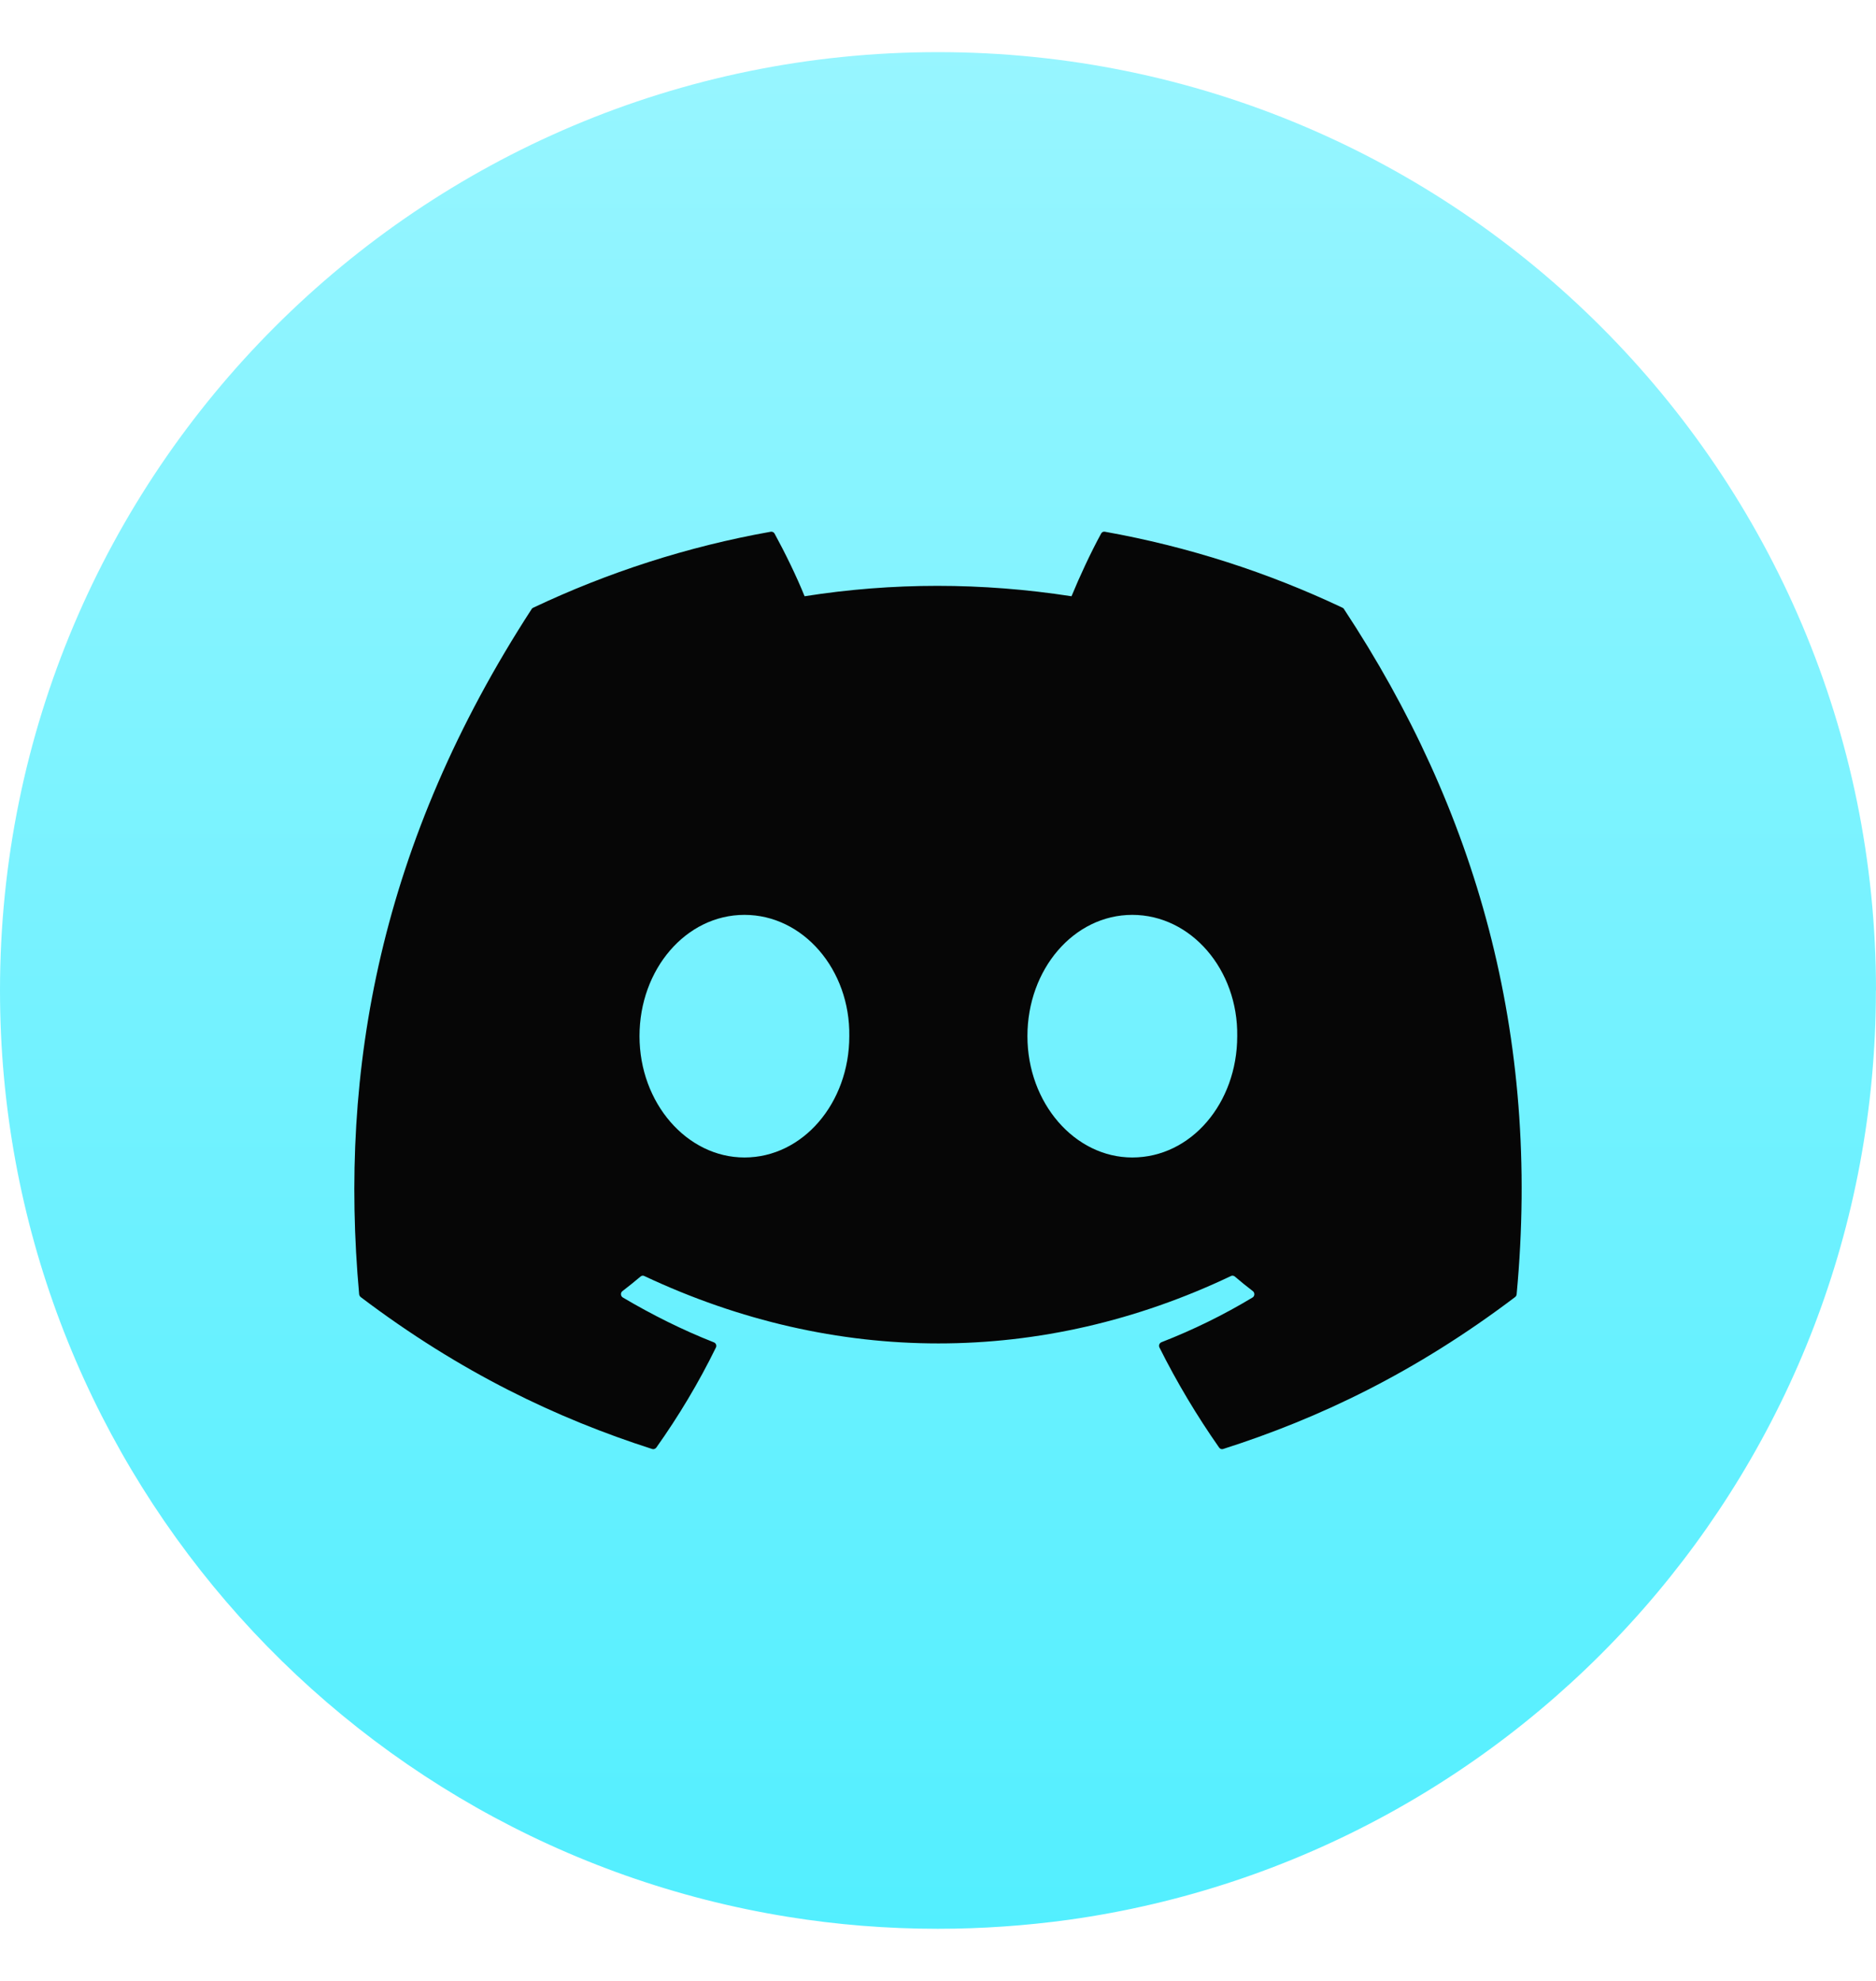 <svg width="18" height="19" viewBox="0 0 18 19" fill="none" xmlns="http://www.w3.org/2000/svg">
<g clip-path="url(#clip0_954_2248)">
<path d="M17.999 9.5C17.999 14.046 14.629 17.804 10.252 18.414C9.843 18.47 9.424 18.5 8.999 18.5C8.509 18.5 8.027 18.461 7.558 18.385C3.273 17.695 0 13.98 0 9.5C0 4.53 4.03 0.5 9 0.5C13.97 0.5 18 4.53 18 9.5H17.999Z" fill="url(#paint0_linear_954_2248)"/>
<path d="M12.881 5.829C12.167 5.491 11.402 5.243 10.601 5.1C10.587 5.097 10.572 5.104 10.565 5.118C10.466 5.299 10.357 5.534 10.281 5.719C9.42 5.586 8.564 5.586 7.72 5.719C7.644 5.53 7.531 5.299 7.432 5.118C7.425 5.105 7.41 5.098 7.396 5.1C6.596 5.242 5.83 5.491 5.116 5.829C5.11 5.832 5.104 5.836 5.101 5.842C3.649 8.078 3.251 10.26 3.446 12.414C3.447 12.424 3.453 12.434 3.461 12.441C4.419 13.166 5.347 13.606 6.257 13.898C6.272 13.903 6.287 13.897 6.297 13.885C6.512 13.582 6.704 13.262 6.869 12.925C6.879 12.906 6.869 12.882 6.849 12.875C6.545 12.755 6.255 12.61 5.976 12.445C5.954 12.432 5.952 12.399 5.972 12.384C6.031 12.339 6.09 12.291 6.146 12.244C6.156 12.235 6.17 12.233 6.182 12.239C8.015 13.101 9.999 13.101 11.811 12.239C11.822 12.233 11.837 12.235 11.847 12.243C11.903 12.291 11.962 12.339 12.021 12.384C12.041 12.399 12.04 12.432 12.018 12.445C11.739 12.613 11.449 12.755 11.144 12.874C11.124 12.882 11.115 12.906 11.125 12.925C11.293 13.261 11.485 13.581 11.697 13.884C11.706 13.897 11.721 13.903 11.736 13.898C12.651 13.606 13.579 13.166 14.537 12.441C14.546 12.434 14.551 12.425 14.552 12.414C14.785 9.924 14.161 7.761 12.896 5.843C12.893 5.836 12.887 5.832 12.881 5.829ZM7.143 11.102C6.591 11.102 6.136 10.58 6.136 9.938C6.136 9.297 6.582 8.775 7.143 8.775C7.708 8.775 8.158 9.302 8.149 9.938C8.149 10.58 7.703 11.102 7.143 11.102ZM10.864 11.102C10.312 11.102 9.858 10.58 9.858 9.938C9.858 9.297 10.303 8.775 10.864 8.775C11.429 8.775 11.88 9.302 11.871 9.938C11.871 10.58 11.429 11.102 10.864 11.102Z" fill="#060606"/>
</g>
<defs>
<linearGradient id="paint0_linear_954_2248" x1="9" y1="0.5" x2="9" y2="18.5" gradientUnits="userSpaceOnUse">
<stop stop-color="#97F5FF"/>
<stop offset="1" stop-color="#53EFFF"/>
</linearGradient>
<clipPath id="clip0_954_2248">
<rect width="18" height="18" fill="white" transform="translate(0 0.5)"/>
</clipPath>
</defs>
</svg>
